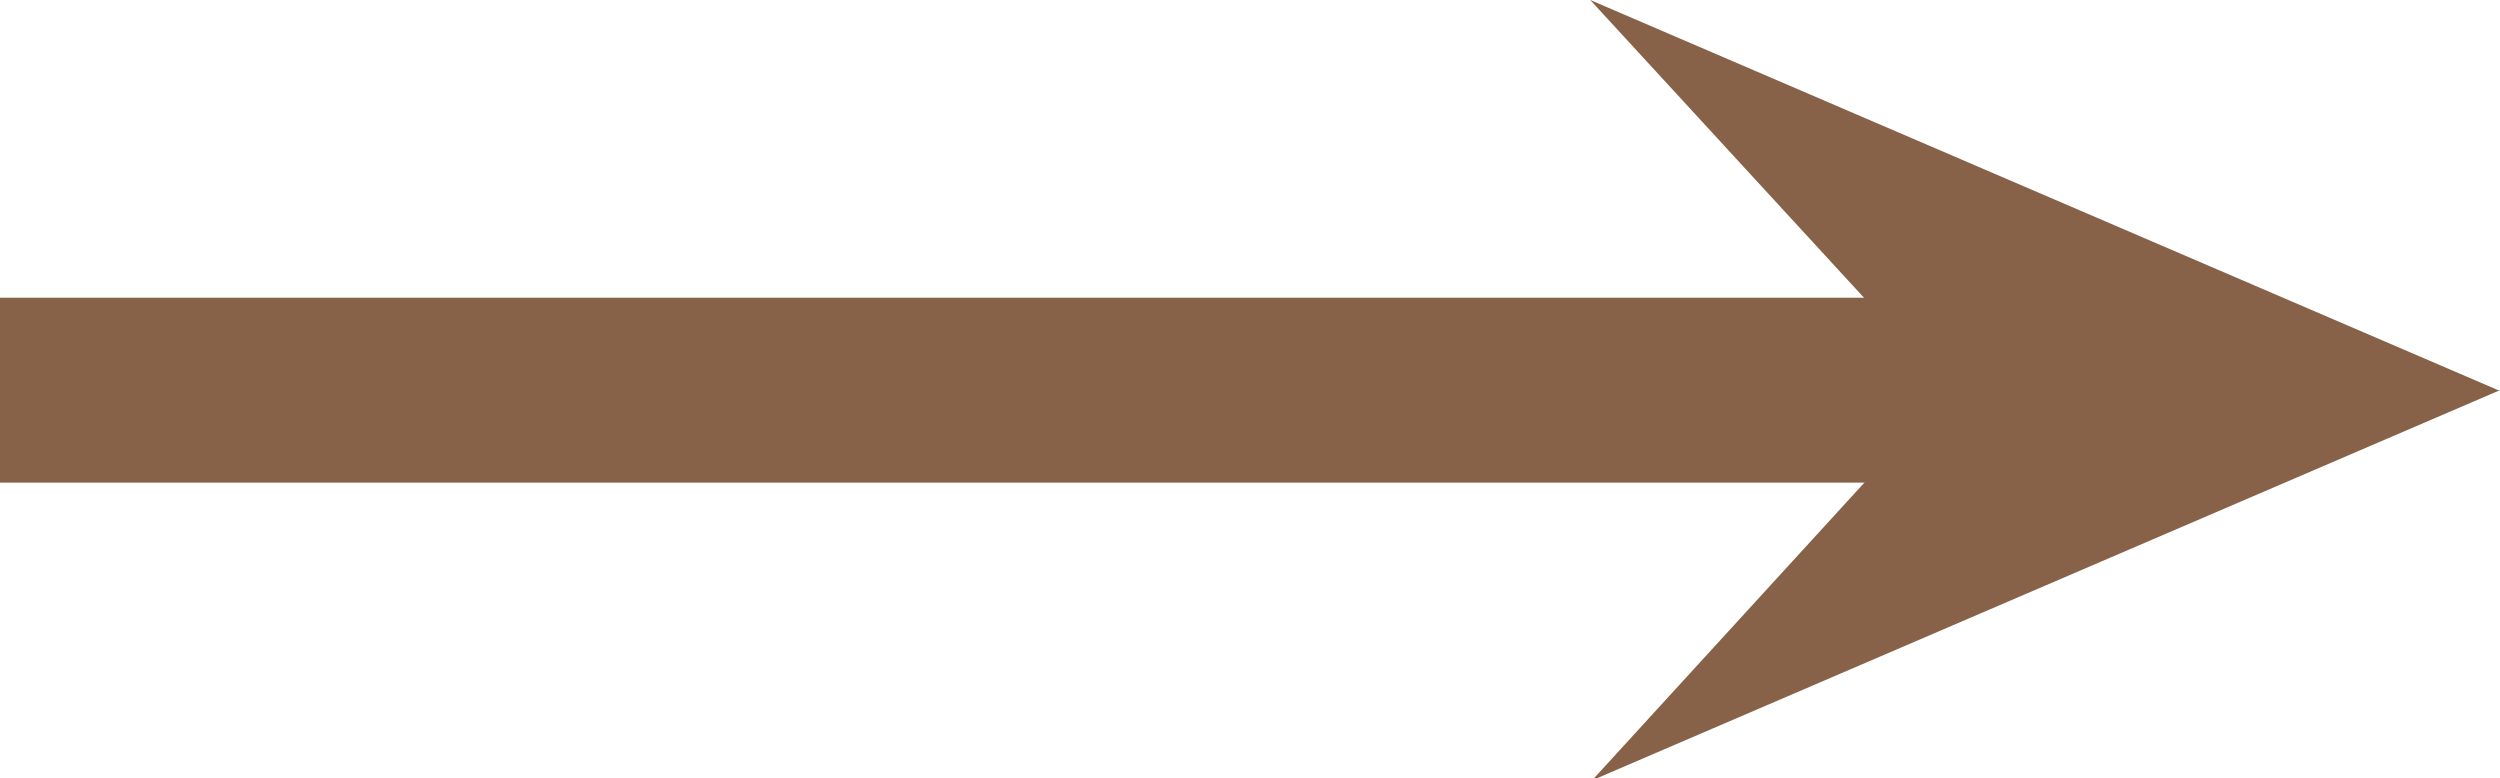 <?xml version="1.0" encoding="UTF-8"?>
<svg id="Layer_1" xmlns="http://www.w3.org/2000/svg" version="1.1" viewBox="0 0 13.52 4.21">
  <!-- Generator: Adobe Illustrator 29.8.1, SVG Export Plug-In . SVG Version: 2.1.1 Build 2)  -->
  <defs>
    <style>
      .st0 {
        fill: none;
        stroke: #876249;
      }

      .st1 {
        fill: #876249;
      }
    </style>
  </defs>
  <path class="st1" d="M13.52,2.11l-4.91,2.11,1.93-2.11-1.94-2.11,4.91,2.11h.01Z"/>
  <path class="st0" d="M11.41,2.11H0"/>
</svg>